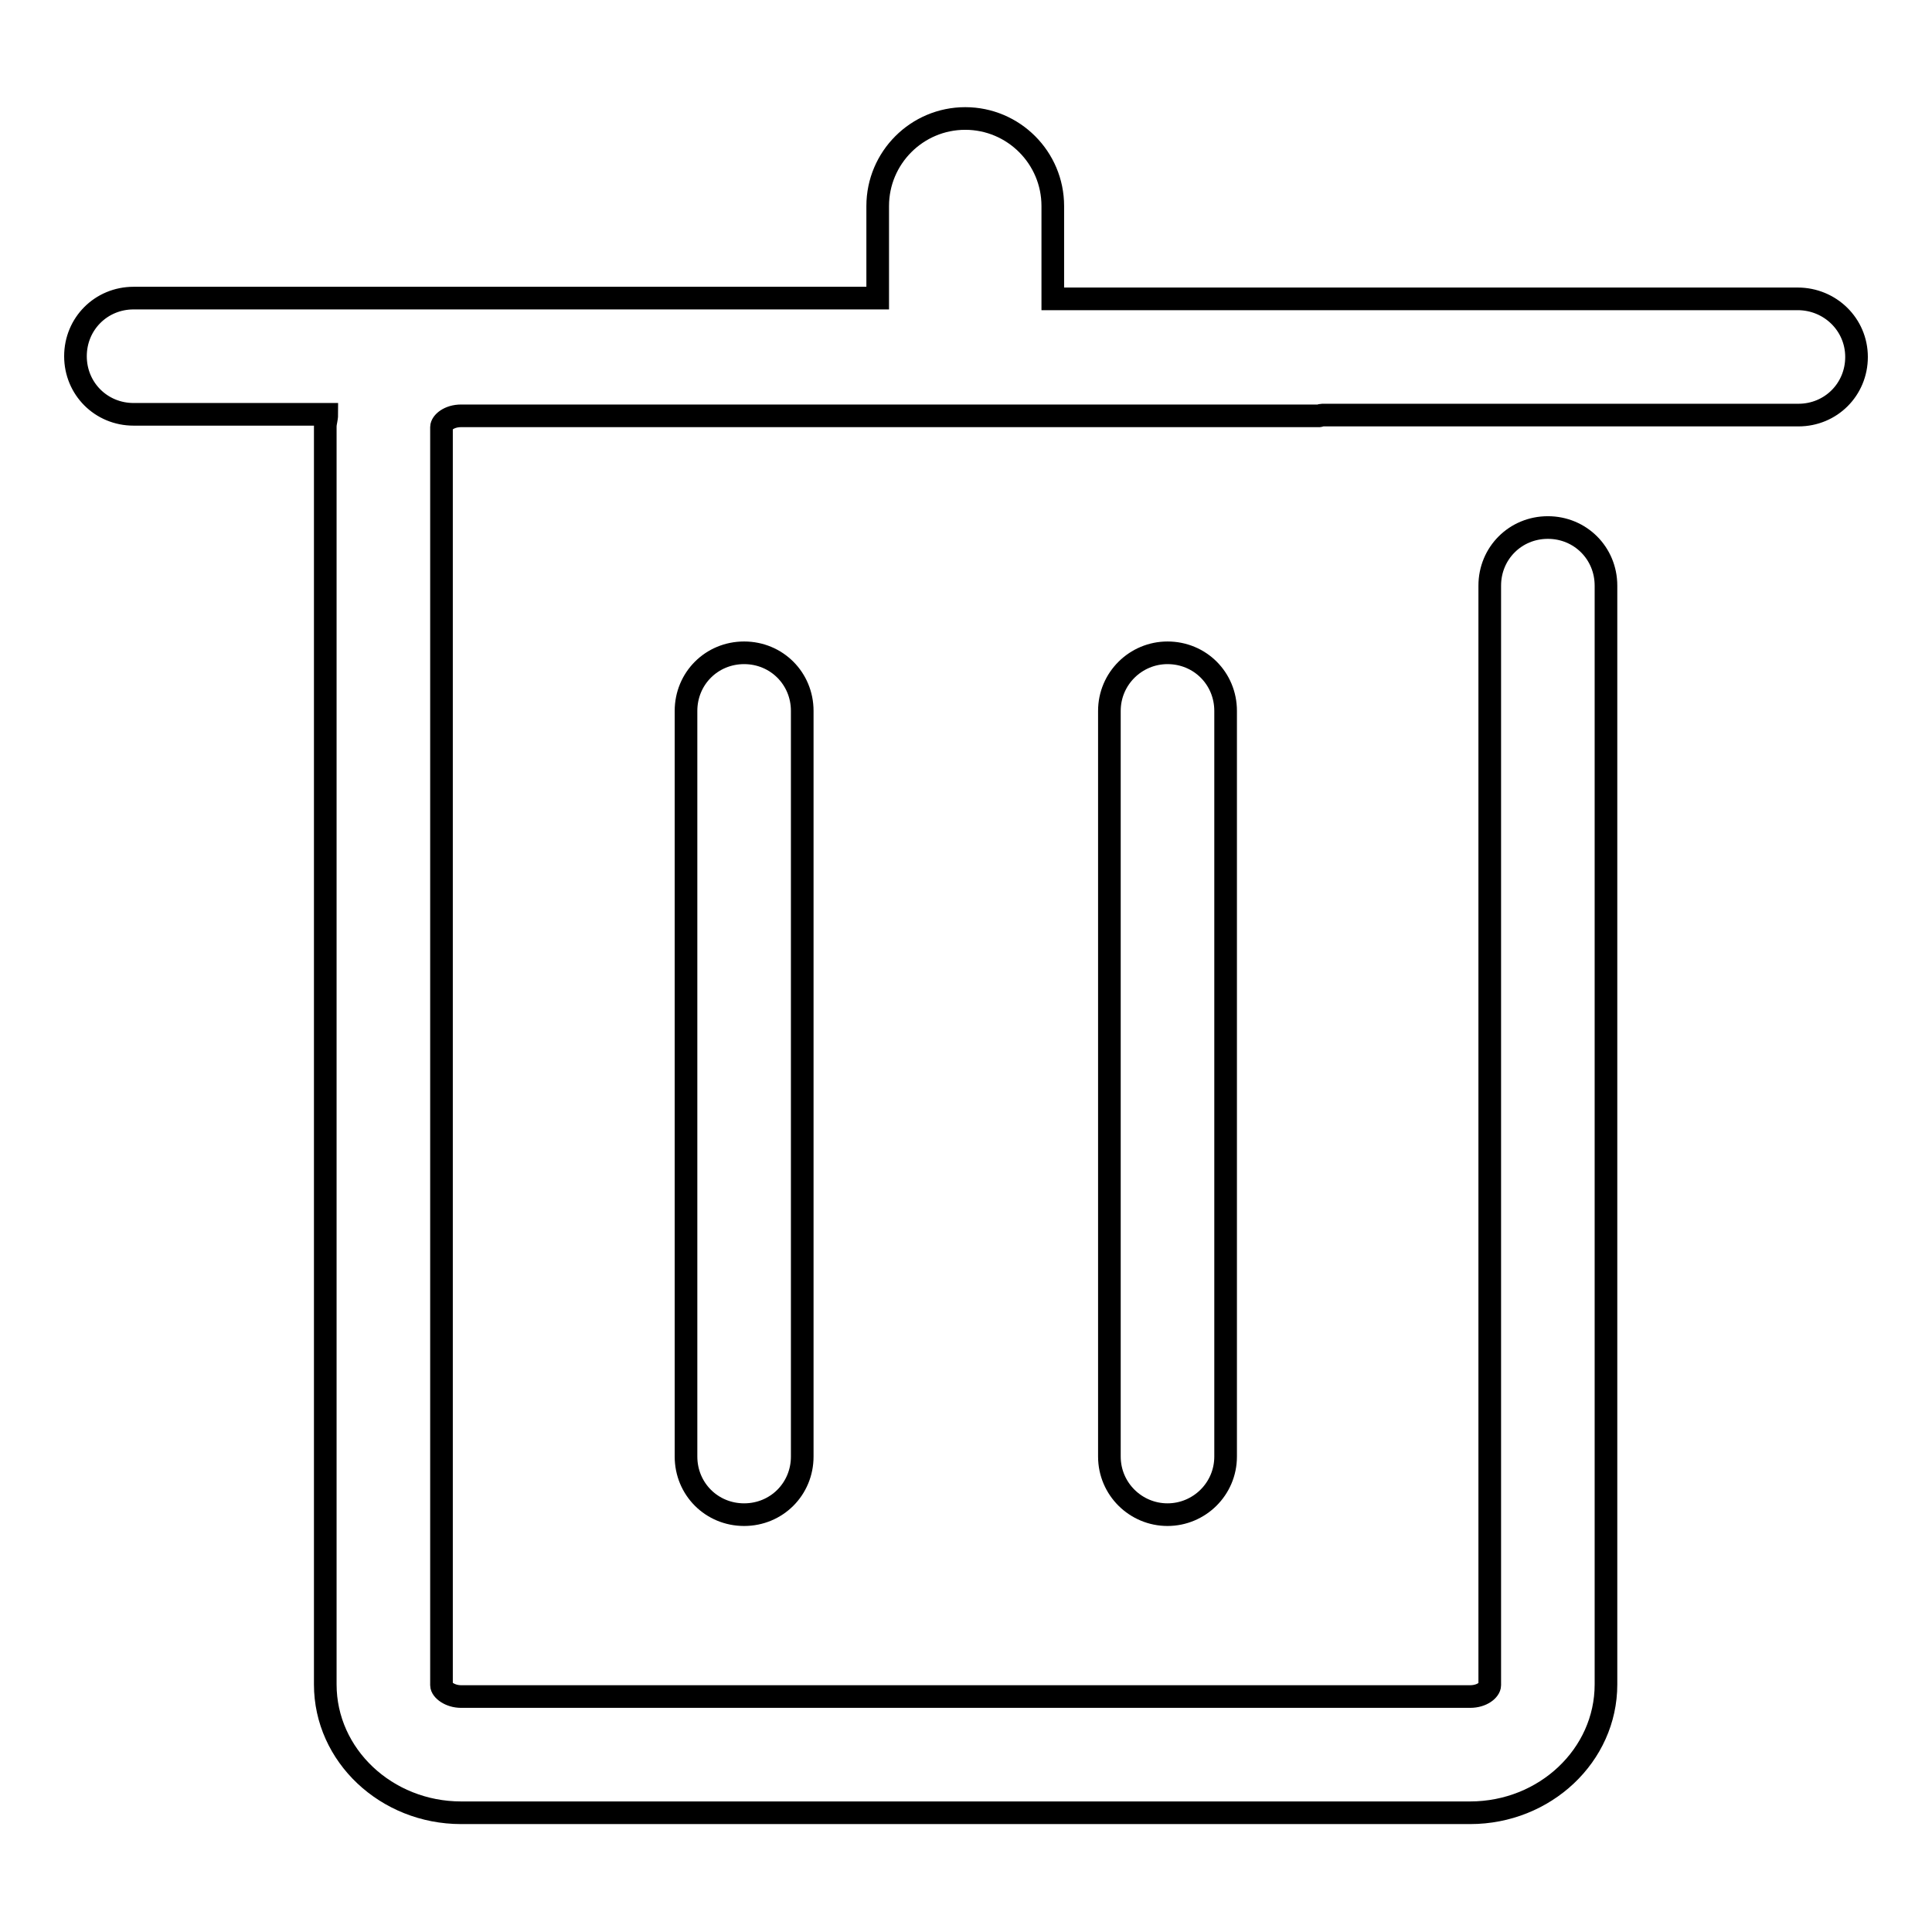 <?xml version="1.0" encoding="utf-8"?>
<!-- Svg Vector Icons : http://www.onlinewebfonts.com/icon -->
<!DOCTYPE svg PUBLIC "-//W3C//DTD SVG 1.1//EN" "http://www.w3.org/Graphics/SVG/1.1/DTD/svg11.dtd">
<svg version="1.1" xmlns="http://www.w3.org/2000/svg" xmlns:xlink="http://www.w3.org/1999/xlink" x="0px" y="0px" viewBox="0 0 256 256" enable-background="new 0 0 256 256" xml:space="preserve">
<g><g><path stroke-width="3" fill-opacity="0" stroke="#000000"  d="M238.2,39.6h-98.7V27.3c0-6.4-5.2-11.6-11.6-11.6c-6.4,0-11.6,5.2-11.6,11.6v12.2H17.7c-4.3,0-7.7,3.4-7.7,7.7c0,4.3,3.4,7.7,7.7,7.7h25.6c0,0.6-0.2,1.1-0.2,1.6v166.7c0,9.4,8.1,17,18,17h133.7c9.9,0,18-7.6,18-17V77.6c0-4.3-3.4-7.7-7.7-7.7c-4.3,0-7.7,3.4-7.7,7.7v145.7c0,0.6-1,1.5-2.6,1.5H61.1c-1.5,0-2.6-0.9-2.6-1.5V56.6c0-0.6,1-1.5,2.6-1.5h113.7c0.1,0,0.2-0.1,0.4-0.1h63.1c4.3,0,7.7-3.4,7.7-7.7C246,43,242.5,39.6,238.2,39.6z M90.9,94.2V193c0,4.3,3.4,7.7,7.7,7.7c4.3,0,7.7-3.4,7.7-7.7V94.2c0-4.3-3.4-7.7-7.7-7.7C94.3,86.5,90.9,89.9,90.9,94.2z M147,94.2V193c0,4.3,3.5,7.7,7.7,7.7s7.7-3.4,7.7-7.7V94.2c0-4.3-3.4-7.7-7.7-7.7C150.5,86.5,147,89.9,147,94.2z"/></g></g>
</svg>